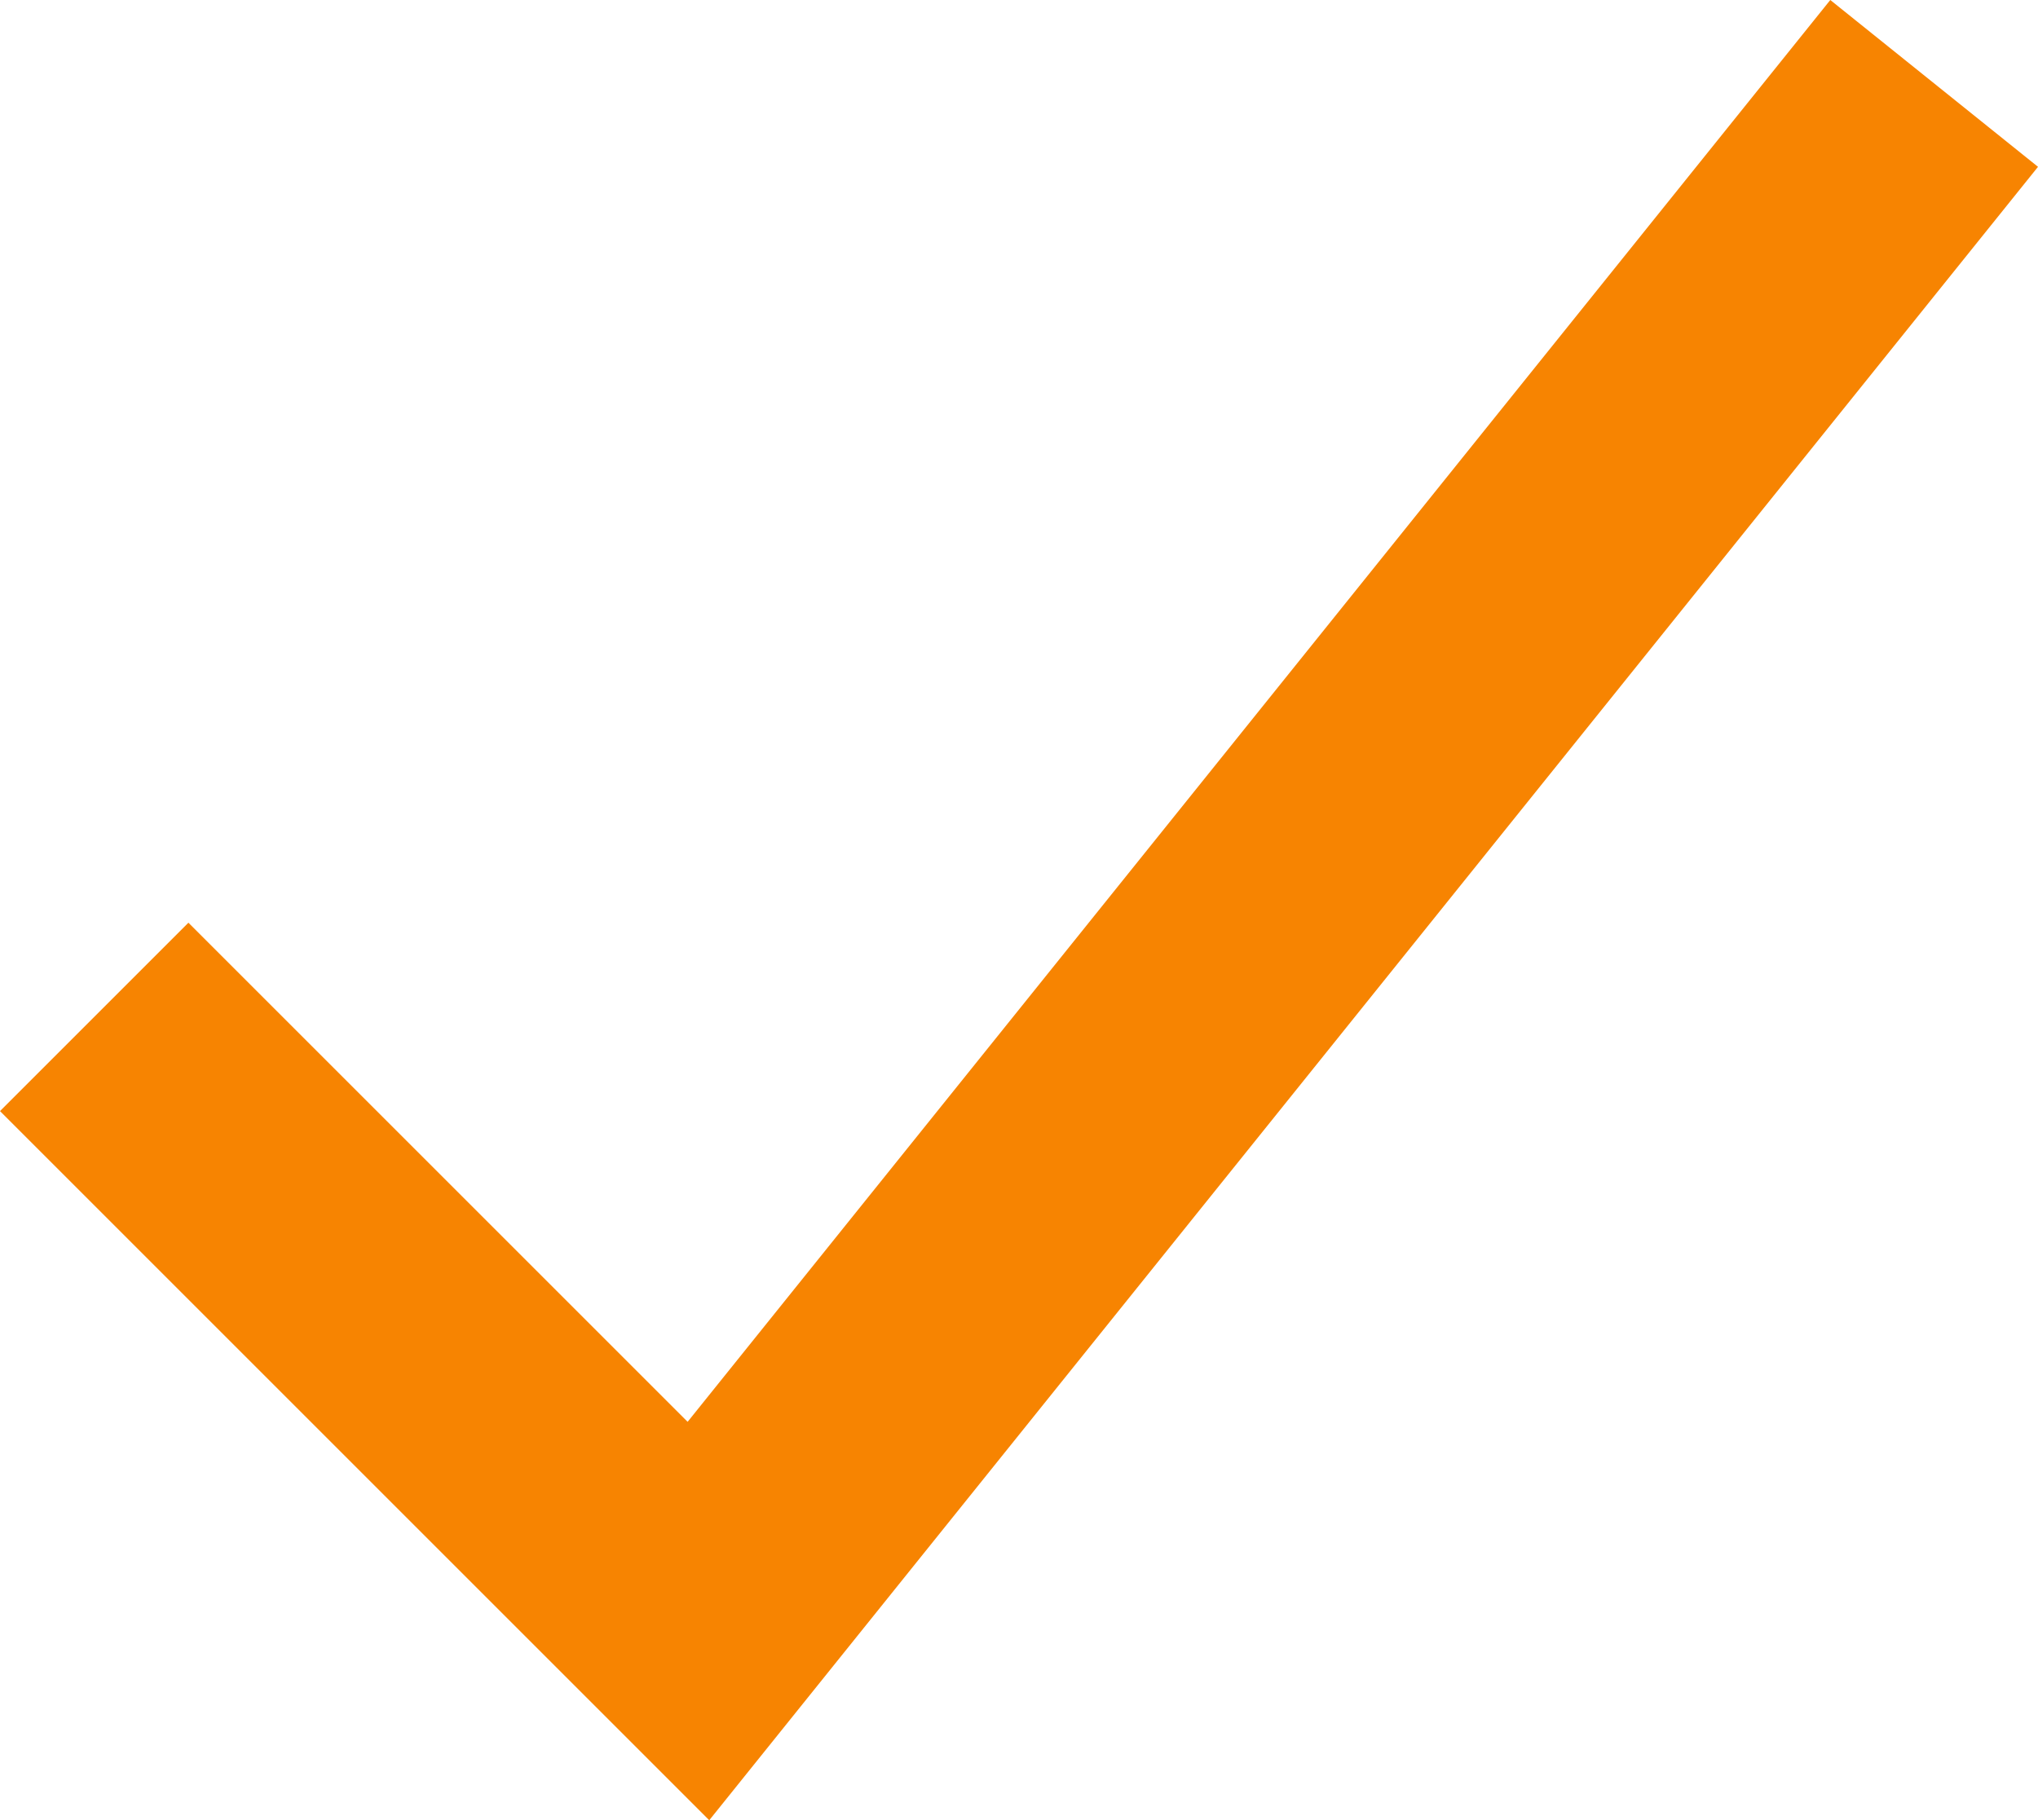 <svg data-name="Vrstva 1" xmlns="http://www.w3.org/2000/svg" viewBox="0 0 200 178.663"><path fill="#f78401" d="M69.602 178.663L0 109.057l18.491-18.491 48.99 48.99L179.616 0 200 16.374 69.602 178.663z"/></svg>